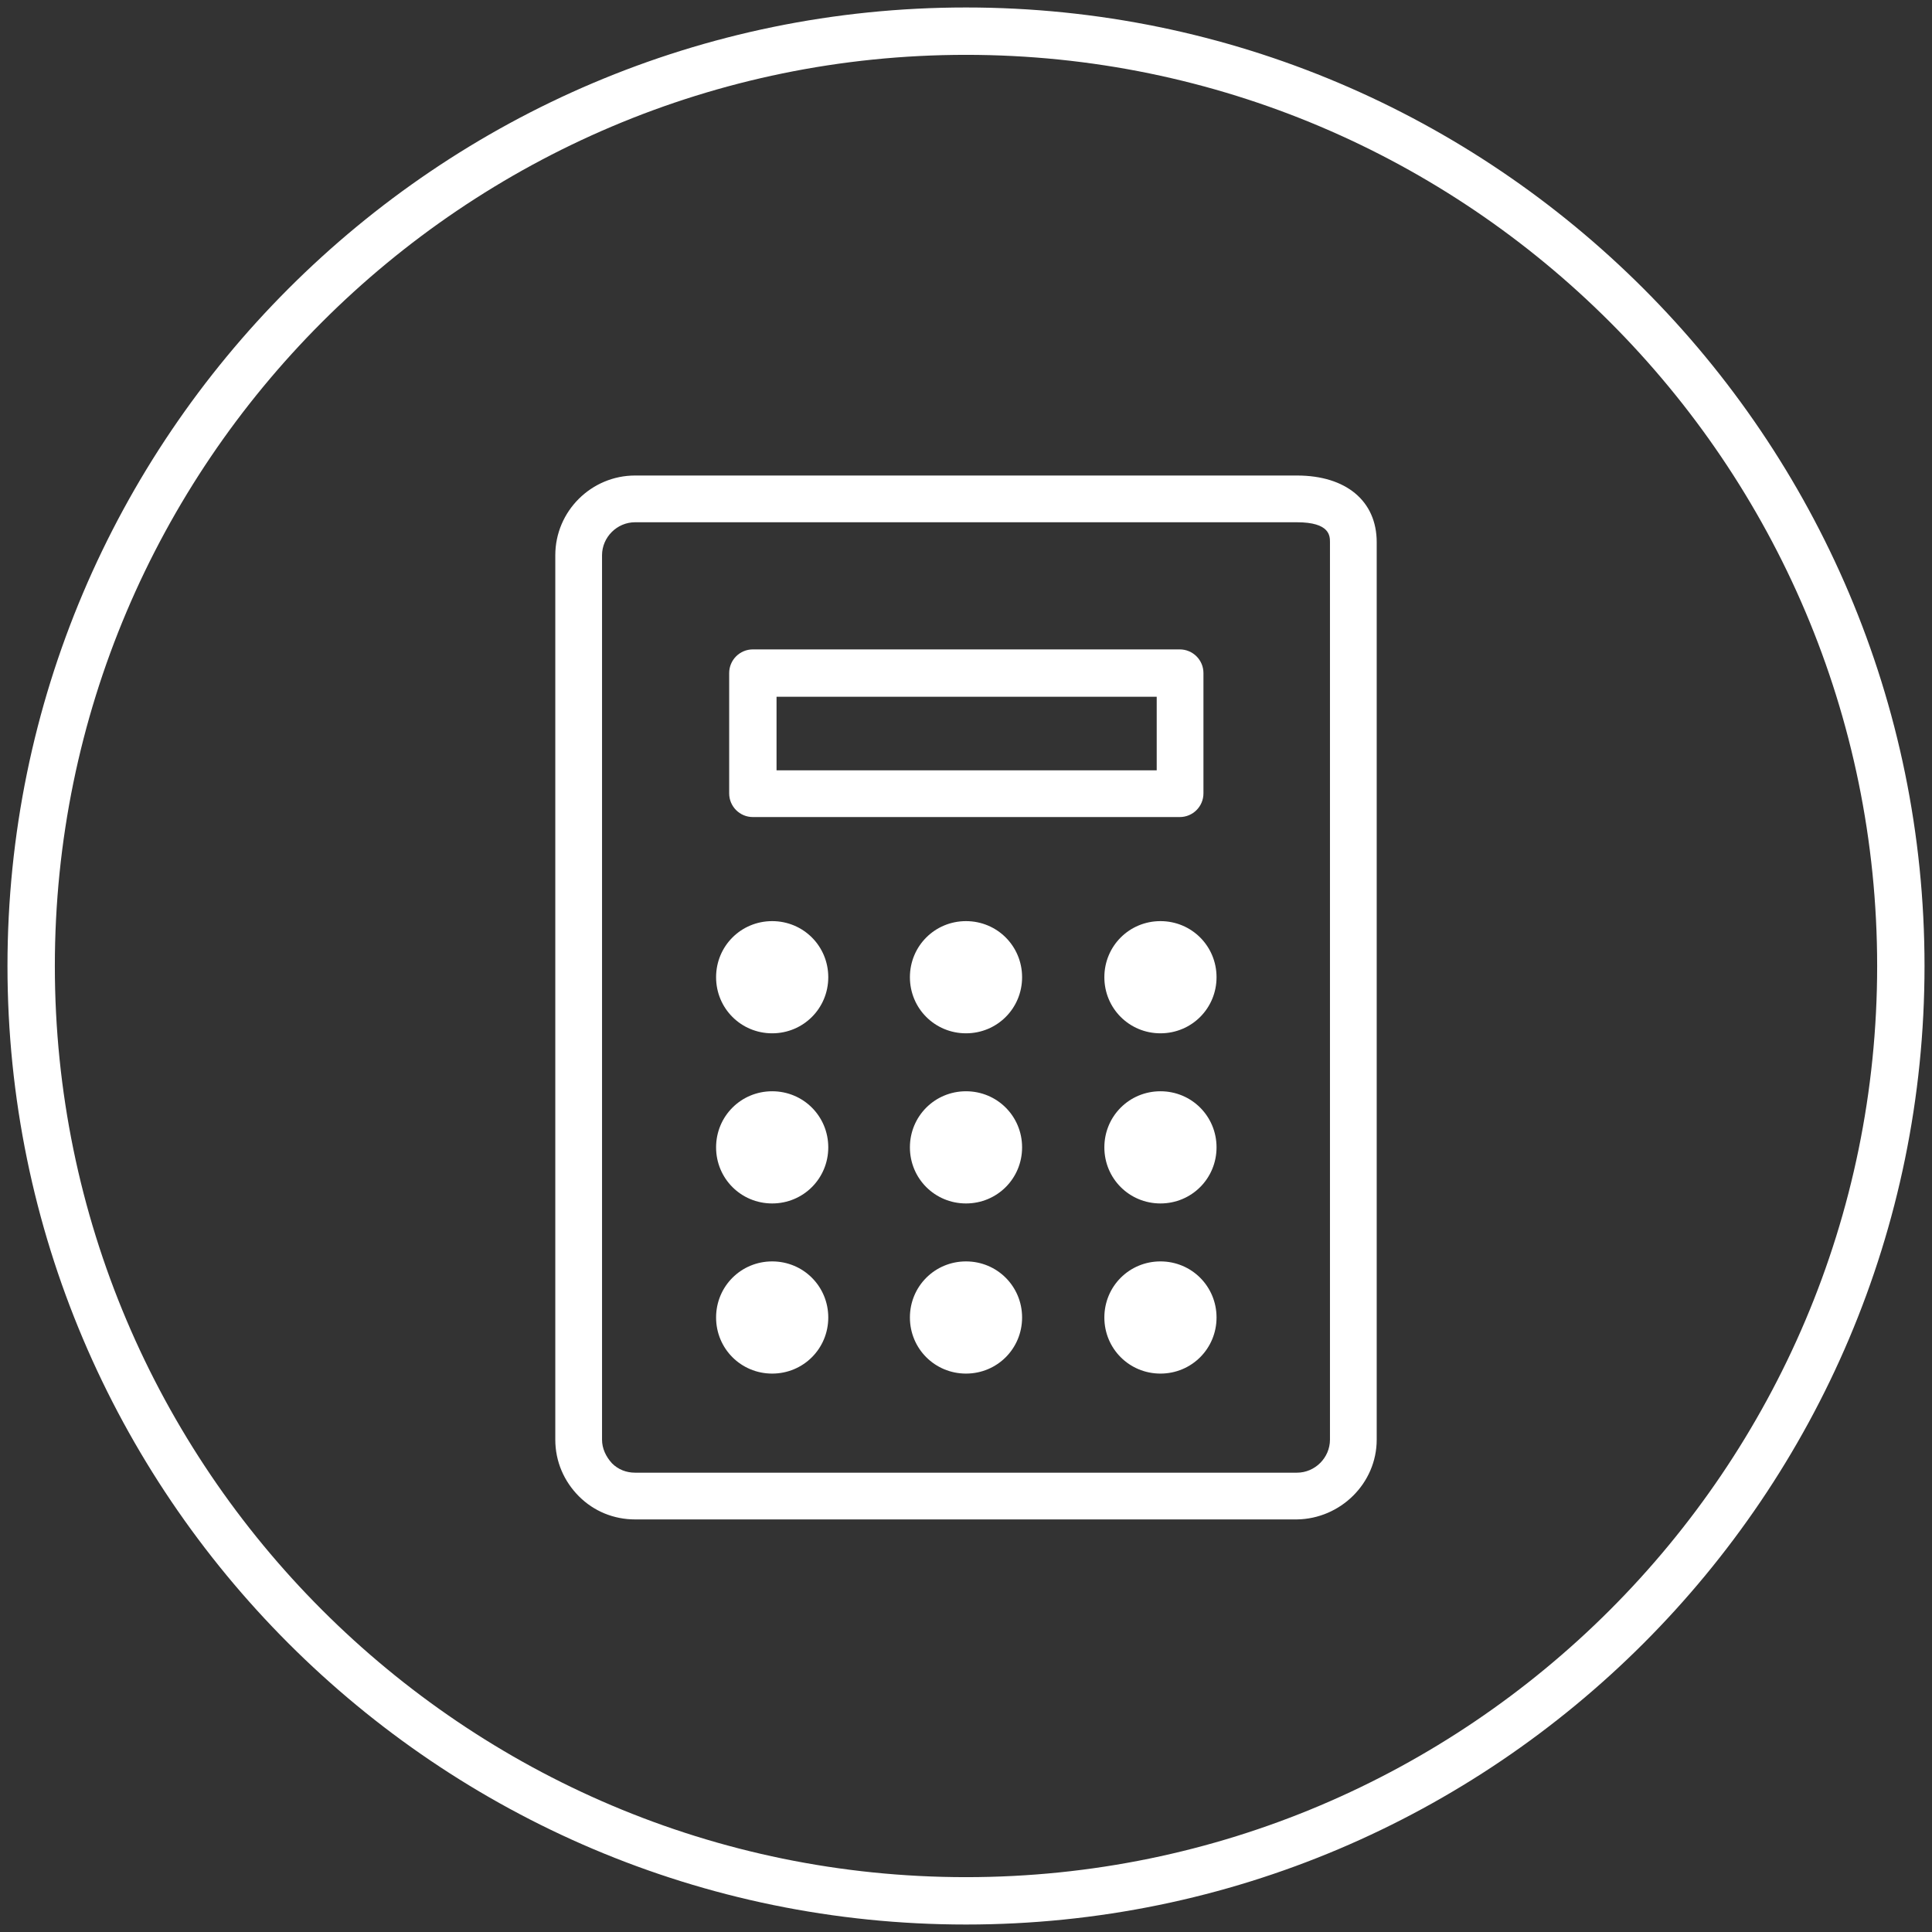 <svg width="31" height="31" xmlns="http://www.w3.org/2000/svg" viewBox="0 0 31 31">
  <rect x="0" y="0" width="31" height="31" fill="#333333" stroke="none"/>
  <path d="m10.19,24.38c-.34,0-.66-.13-.9-.37-.24-.24-.38-.56-.38-.91v-14.19c0-.71.58-1.28,1.28-1.28h10.62c.79,0,1.28.41,1.28,1.07v14.4c0,.7-.58,1.27-1.28,1.28h-10.63Zm0-16c-.29,0-.53.24-.53.53v14.19c0,.14.06.27.16.38.1.1.23.15.37.15h10.62c.29,0,.53-.24.53-.53v-14.4c0-.1,0-.32-.53-.32h-10.62Zm8.74,4.73h-6.85c-.21,0-.38-.17-.38-.38v-1.93c0-.21.17-.38.38-.38h6.85c.21,0,.38.17.38.38v1.93c0,.21-.17.38-.38.38Zm-6.47-.75h6.1v-1.18h-6.1v1.18Z" fill="#fff"/>
  <path d="m18.62,16.58c-.5,0-.9-.4-.9-.9s.4-.9.9-.9.9.4.9.9-.4.9-.9.9" fill="#fff"/>
  <path d="m18.62,19.31c-.5,0-.9-.4-.9-.9s.4-.9.9-.9.9.4.9.9-.4.9-.9.9" fill="#fff"/>
  <path d="m18.62,22.04c-.5,0-.9-.4-.9-.9s.4-.9.9-.9.9.4.9.9-.4.9-.9.9" fill="#fff"/>
  <path d="m15.5,16.58c-.5,0-.9-.4-.9-.9s.4-.9.9-.9.9.4.9.9-.4.9-.9.9" fill="#fff"/>
  <path d="m15.5,19.31c-.5,0-.9-.4-.9-.9s.4-.9.9-.9.9.4.9.9-.4.9-.9.9" fill="#fff"/>
  <path d="m15.5,22.04c-.5,0-.9-.4-.9-.9s.4-.9.9-.9.9.4.9.9-.4.9-.9.9" fill="#fff"/>
  <path d="m12.39,16.58c-.5,0-.9-.4-.9-.9s.4-.9.9-.9.9.4.9.9-.4.9-.9.9" fill="#fff"/>
  <path d="m12.39,19.31c-.5,0-.9-.4-.9-.9s.4-.9.9-.9.9.4.9.9-.4.9-.9.9" fill="#fff"/>
  <path d="m12.39,22.04c-.5,0-.9-.4-.9-.9s.4-.9.9-.9.9.4.9.9-.4.9-.9.9" fill="#fff"/>
  <path d="m15.5,30.88C7.02,30.88.12,23.98.12,15.5S7.02.12,15.5.12s15.38,6.9,15.38,15.38-6.9,15.38-15.38,15.38ZM15.5.88C7.44.88.88,7.44.88,15.5s6.56,14.62,14.62,14.62,14.62-6.56,14.62-14.62S23.56.88,15.5.88Z" fill="#fff"/>
</svg>